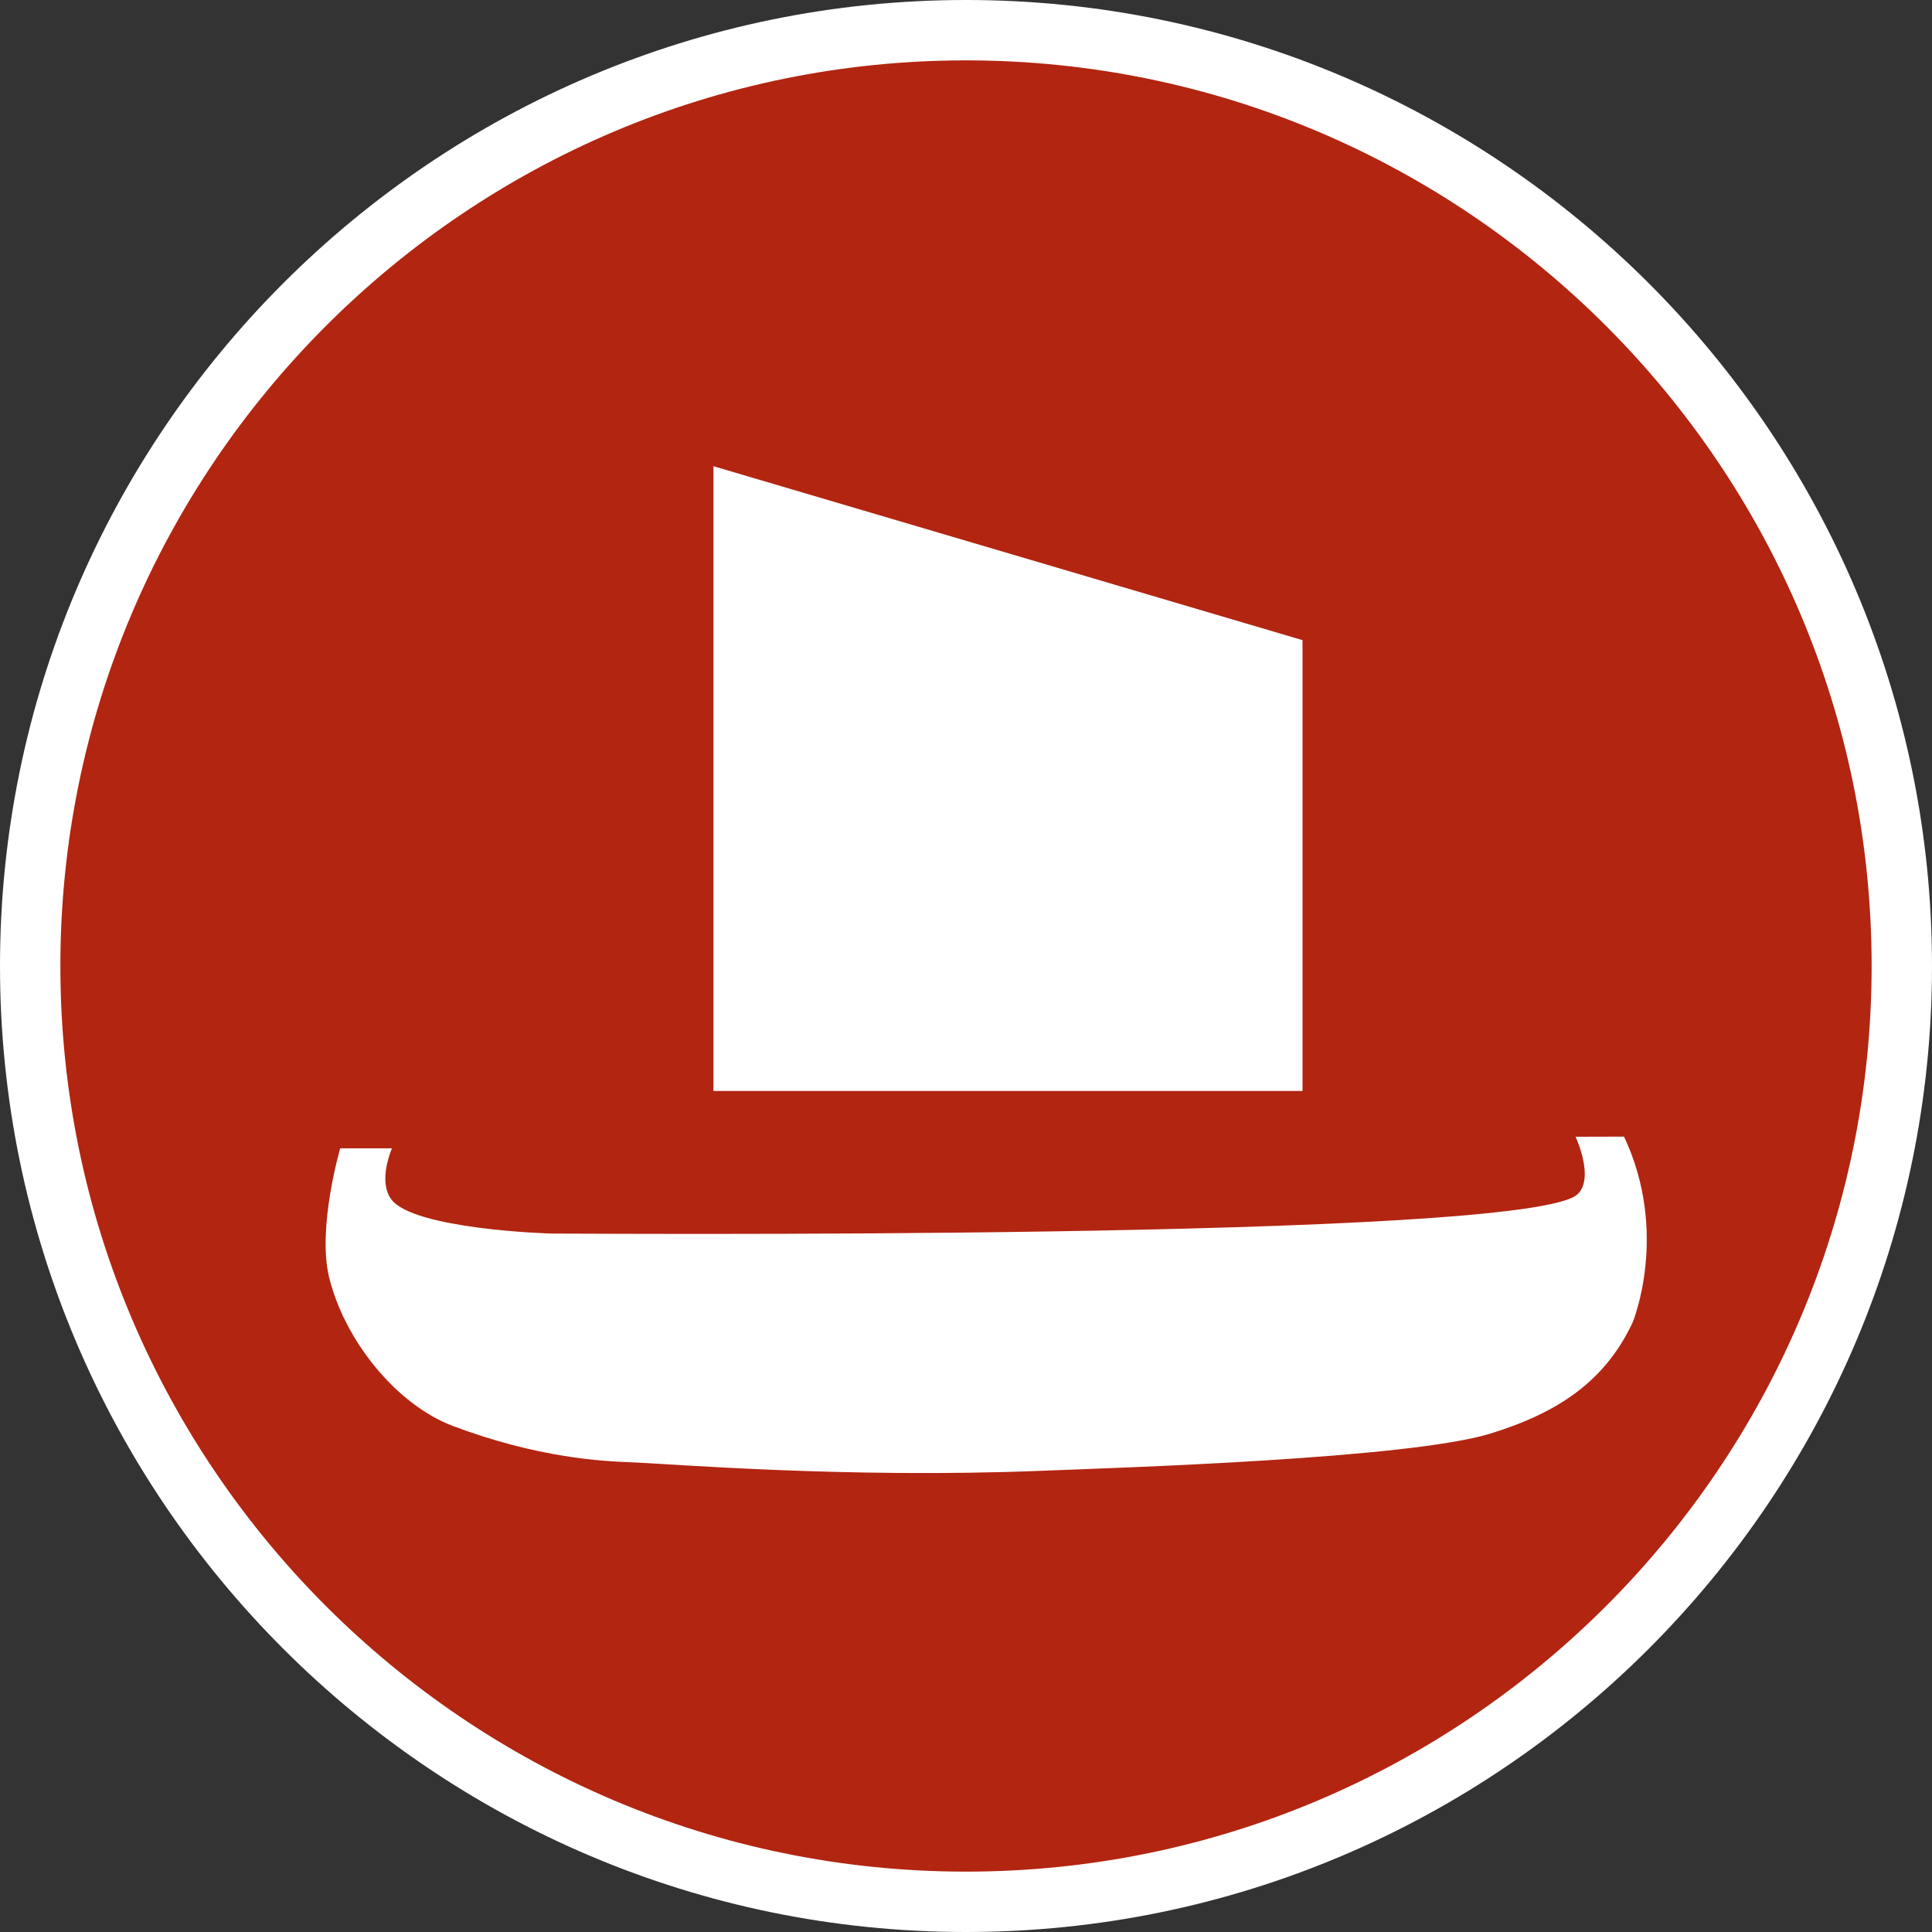 <?xml version="1.0" encoding="UTF-8"?>
<svg xmlns="http://www.w3.org/2000/svg" xmlns:xlink="http://www.w3.org/1999/xlink" version="1.1" id="Ebene_1" x="0px" y="0px" width="32px" height="32px" viewBox="0 0 32 32" xml:space="preserve">
<rect x="0" y="0" width="32" height="32" fill="#333333" stroke="none"/>
<g>
	<g>
		<path fill="#B22511" stroke="#FFFFFF" stroke-miterlimit="10" d="M16,0.5c8.547,0,15.5,6.953,15.5,15.5S24.547,31.5,16,31.5    S0.5,24.547,0.5,16S7.453,0.5,16,0.5"></path>
	</g>
</g>
<g>
	<polygon fill="#FFFFFF" points="11.817,7.722 21.574,10.603 21.574,18.07 11.817,18.07  "></polygon>
</g>
<g>
	<path fill="#FFFFFF" d="M5.635,19.02c0,0-0.384,1.312-0.184,2.135c0.252,1.037,1.104,2.104,2.048,2.463   c1.411,0.531,2.474,0.584,2.948,0.602c0.639,0.023,3.563,0.271,6.802,0.141c1.282-0.051,6.089-0.199,7.442-0.618   c1.109-0.343,1.896-0.862,2.354-1.847c0,0,0.606-1.475-0.146-3.07l-0.803,0.002c0,0,0.319,0.677,0.035,0.951   C25.324,20.559,9.3,20.427,9.18,20.432c-0.121,0.002-2.32-0.076-2.695-0.562C6.25,19.562,6.492,19.02,6.492,19.02H5.635   L5.635,19.02z"></path>
</g>
</svg>

